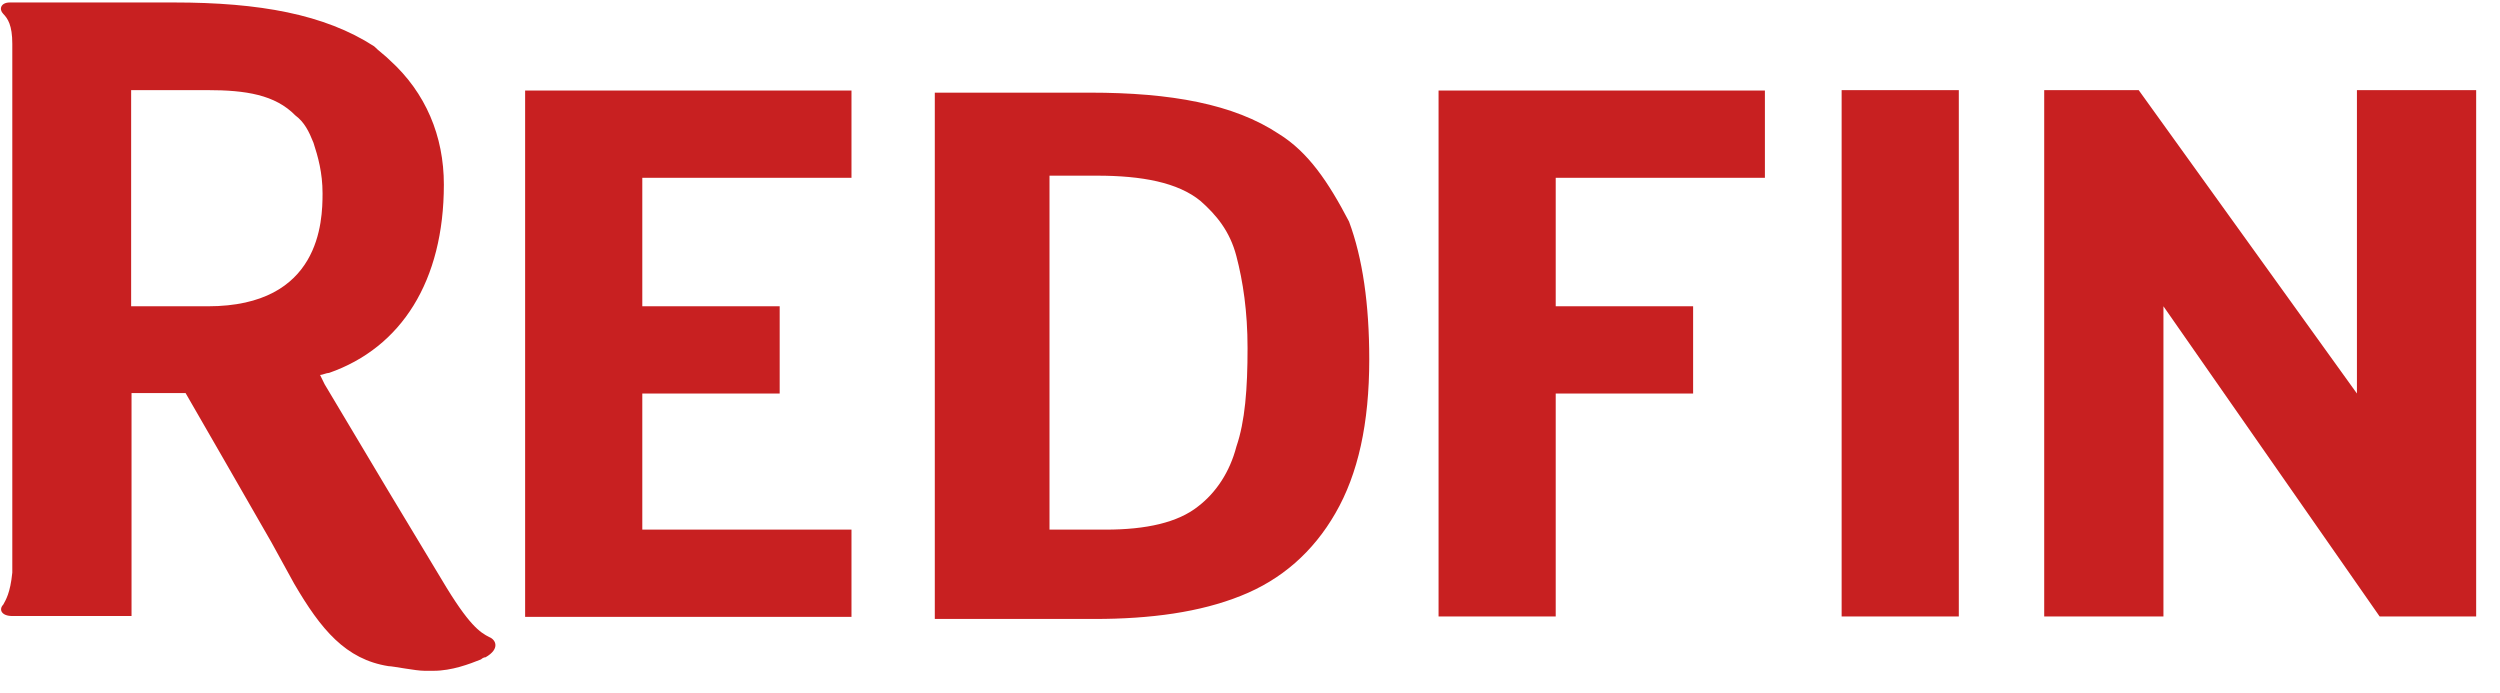 <svg width="101" height="28" viewBox="0 0 101 28" fill="none" xmlns="http://www.w3.org/2000/svg">
<path d="M51.667 5.411C49.85 4.203 47.3 3.743 44.033 3.743H37.766V25.006H44.217C46.484 25.006 48.484 24.734 50.134 24.07C51.767 23.423 53.051 22.299 53.951 20.733C54.867 19.15 55.318 17.107 55.318 14.519C55.318 12.289 55.051 10.434 54.501 8.952C53.667 7.352 52.851 6.144 51.667 5.411ZM49.95 18.043C49.684 19.065 49.134 19.899 48.4 20.461C47.584 21.108 46.317 21.397 44.667 21.397H42.4V7.097H44.317C46.134 7.097 47.584 7.369 48.5 8.118C49.134 8.68 49.684 9.327 49.95 10.348C50.217 11.37 50.401 12.579 50.401 14.06C50.401 15.711 50.3 17.022 49.95 18.043ZM58.118 24.904H62.851V15.898H68.402V12.374H62.851V7.182H71.302V3.658H58.118C58.118 3.641 58.118 24.904 58.118 24.904ZM74.402 24.904H79.136V3.641H74.402V24.904ZM100.037 3.641H95.22V15.898L86.403 3.641H82.586V24.904H87.403V12.374L96.137 24.904H100.037V3.641ZM19.765 25.738C19.399 25.551 18.949 25.278 17.849 23.423L15.665 19.797L13.115 15.524L12.931 15.149C13.015 15.149 13.198 15.064 13.298 15.064C16.215 14.043 17.932 11.353 17.932 7.454C17.932 5.497 17.198 3.743 15.748 2.432C15.565 2.245 15.298 2.058 15.115 1.871C13.115 0.577 10.481 0.1 7.031 0.1H0.397C0.031 0.1 -0.053 0.372 0.131 0.56C0.314 0.747 0.497 1.019 0.497 1.768V23.133C0.414 23.968 0.231 24.24 0.131 24.427C-0.053 24.614 0.047 24.887 0.497 24.887H5.314V15.881H7.498L9.048 18.571L10.965 21.908L11.882 23.576C12.965 25.432 13.965 26.64 15.698 26.913C15.882 26.913 16.782 27.1 17.148 27.1H17.515C18.248 27.1 18.965 26.828 19.432 26.64C19.432 26.64 19.515 26.555 19.615 26.555C20.215 26.215 20.032 25.84 19.765 25.738ZM8.398 12.374H5.298V3.641H8.381C9.931 3.641 11.115 3.828 11.931 4.662C12.298 4.935 12.482 5.309 12.665 5.769C12.848 6.331 13.031 6.978 13.031 7.812C13.031 8.935 12.948 12.374 8.398 12.374ZM25.949 15.898H31.499V12.374H25.949V7.182H34.4V3.658H21.215V24.921H34.4V21.397H25.949V15.898Z" fill="#C82021"/>
</svg>
